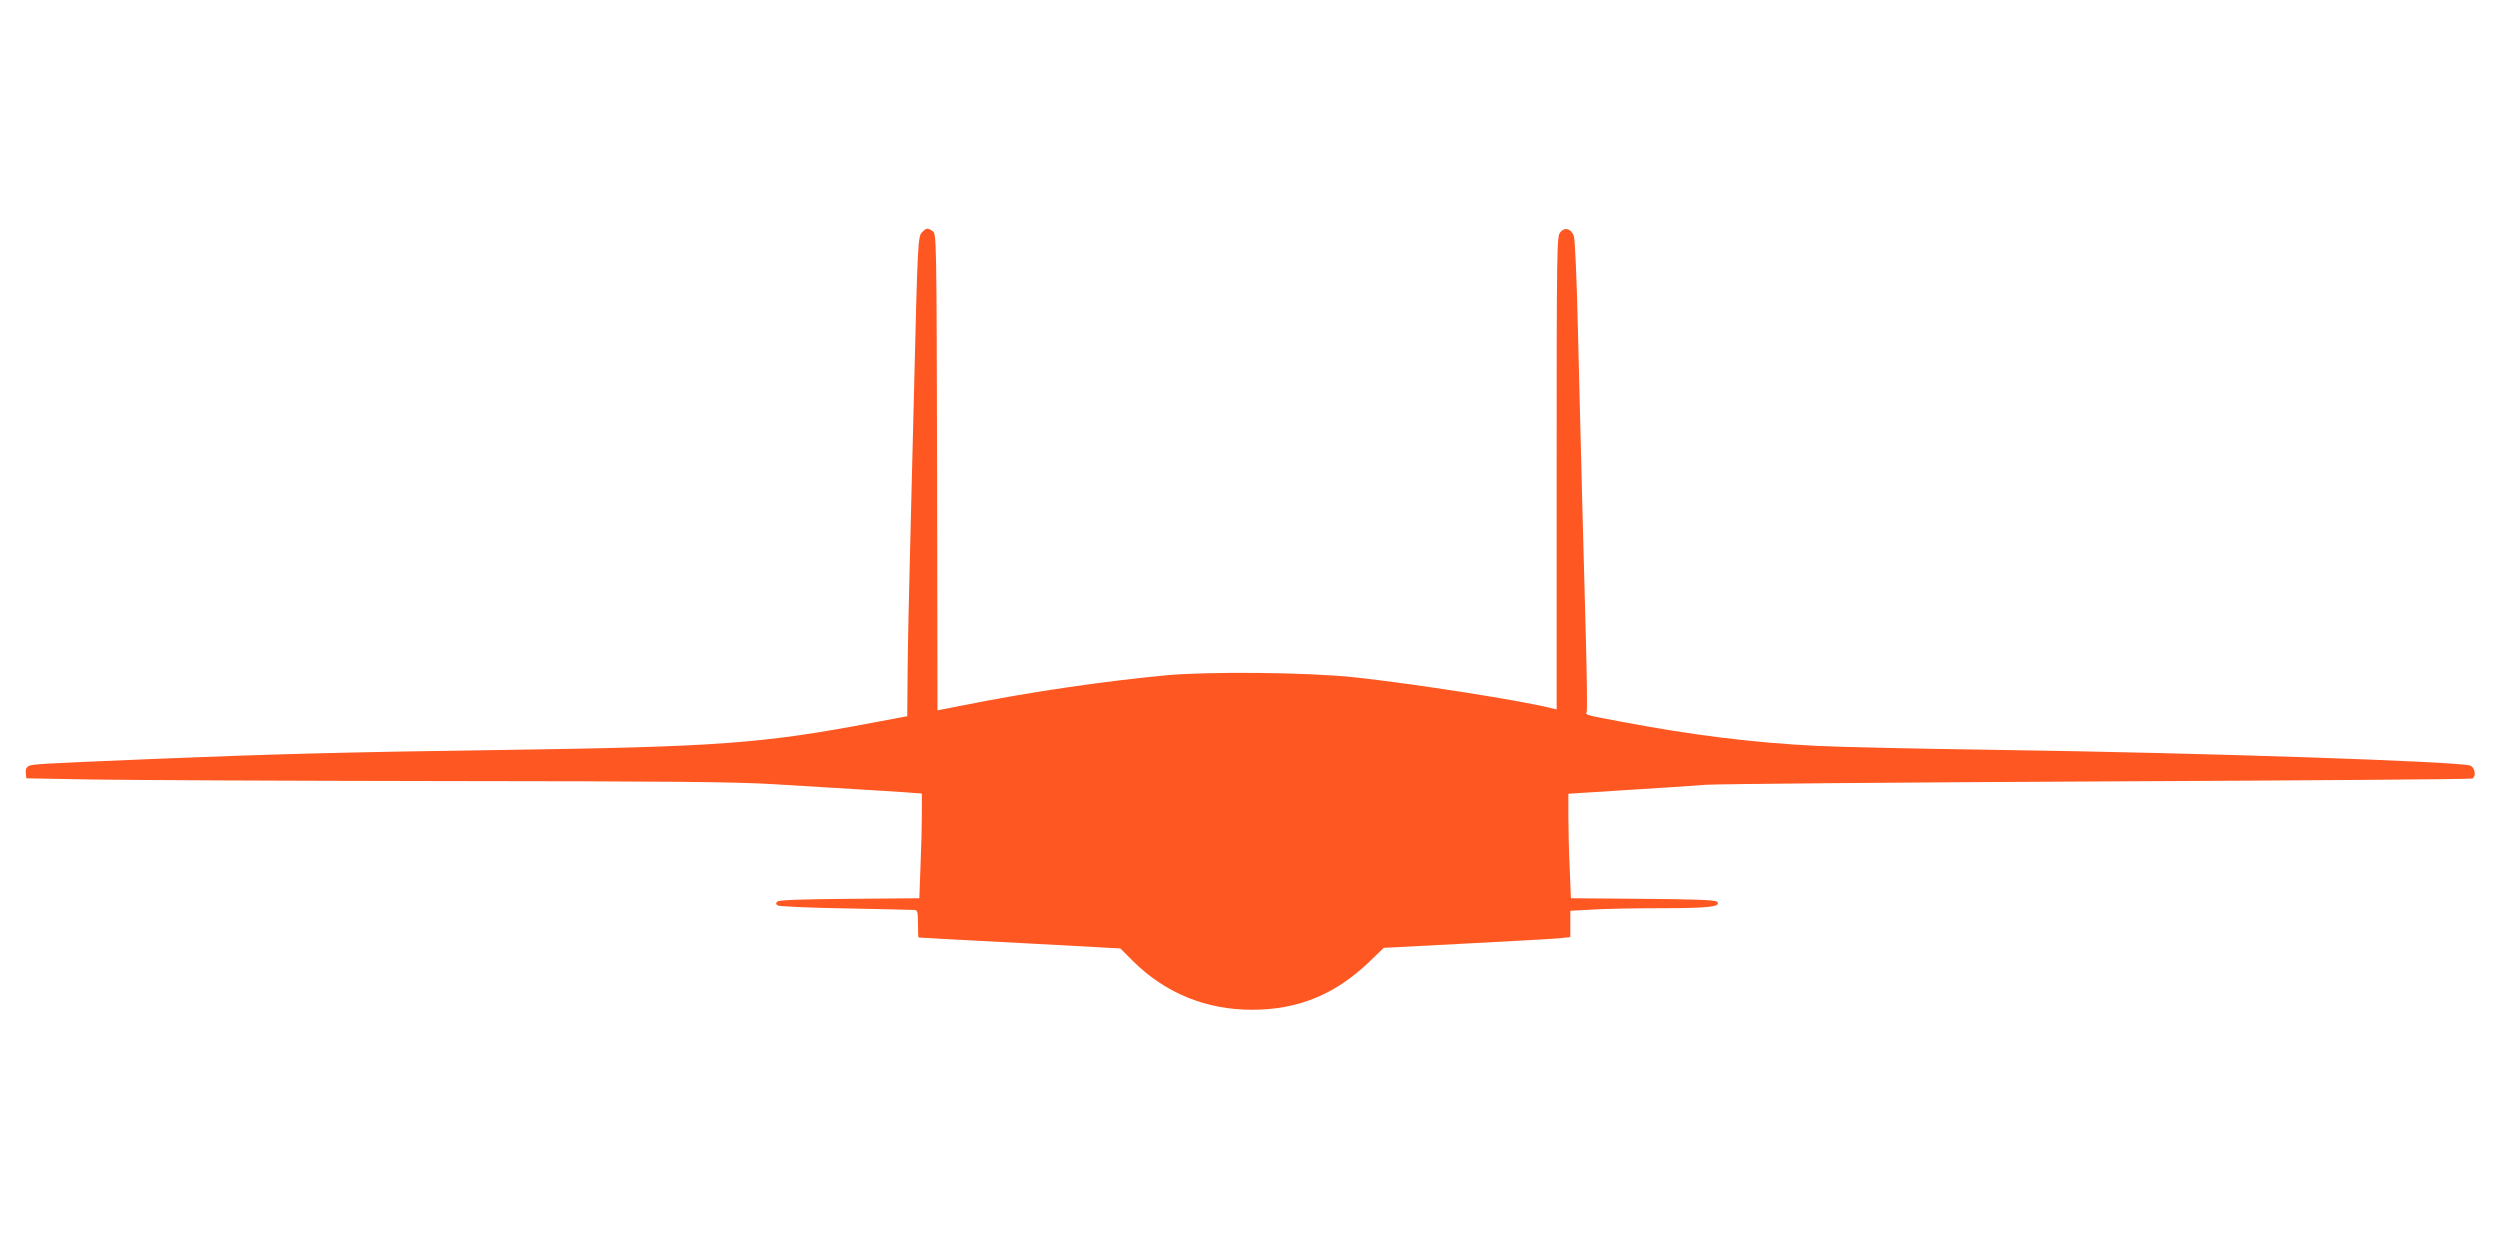 <?xml version="1.0" standalone="no"?>
<!DOCTYPE svg PUBLIC "-//W3C//DTD SVG 20010904//EN"
 "http://www.w3.org/TR/2001/REC-SVG-20010904/DTD/svg10.dtd">
<svg version="1.0" xmlns="http://www.w3.org/2000/svg"
 width="1280pt" height="640pt" viewBox="0 0 1280 640"
 preserveAspectRatio="xMidYMid meet">
<g transform="translate(0,640) scale(0.1,-0.1)"
fill="#ff5722" stroke="none">
<path d="M4721 5211 c-21 -21 -23 -50 -41 -806 -5 -220 -15 -582 -20 -805 -6
-223 -12 -509 -13 -636 l-2 -231 -165 -31 c-580 -110 -801 -126 -1930 -142
-778 -11 -1160 -21 -1745 -45 -601 -25 -639 -27 -658 -37 -12 -6 -17 -18 -15
-36 l3 -27 330 -6 c182 -3 987 -7 1790 -8 1170 -1 1509 -4 1705 -16 135 -8
319 -19 410 -25 91 -5 207 -13 258 -16 l92 -7 0 -102 c0 -56 -3 -177 -7 -268
l-6 -166 -358 -3 c-251 -2 -361 -6 -369 -14 -9 -9 -8 -14 2 -20 7 -5 164 -12
348 -15 184 -4 343 -7 353 -8 14 -1 17 -11 17 -71 0 -38 1 -70 3 -70 1 -1 234
-13 517 -28 l516 -28 64 -64 c165 -164 374 -250 610 -250 236 0 426 78 600
245 l75 72 420 22 c231 12 446 24 478 27 l57 6 0 67 0 68 113 6 c61 4 221 7
354 7 243 0 309 8 284 33 -9 9 -108 13 -380 15 l-368 3 -6 151 c-4 83 -7 204
-7 268 l0 116 298 19 c163 10 347 22 407 27 61 4 966 12 2011 17 1046 5 1907
11 1913 15 20 13 13 56 -11 66 -52 21 -1382 66 -2398 80 -404 6 -829 15 -945
21 -327 16 -641 55 -1005 124 -190 36 -183 34 -176 51 3 8 1 171 -4 362 -12
424 -26 988 -41 1592 -6 261 -15 467 -21 482 -14 38 -47 47 -70 18 -17 -21
-18 -79 -18 -1232 l0 -1210 -22 5 c-162 41 -701 125 -1011 159 -240 26 -753
31 -972 10 -323 -31 -692 -85 -1022 -151 l-143 -28 -2 1219 c-3 1194 -3 1220
-22 1234 -26 18 -32 18 -55 -5z"/>
</g>
</svg>
